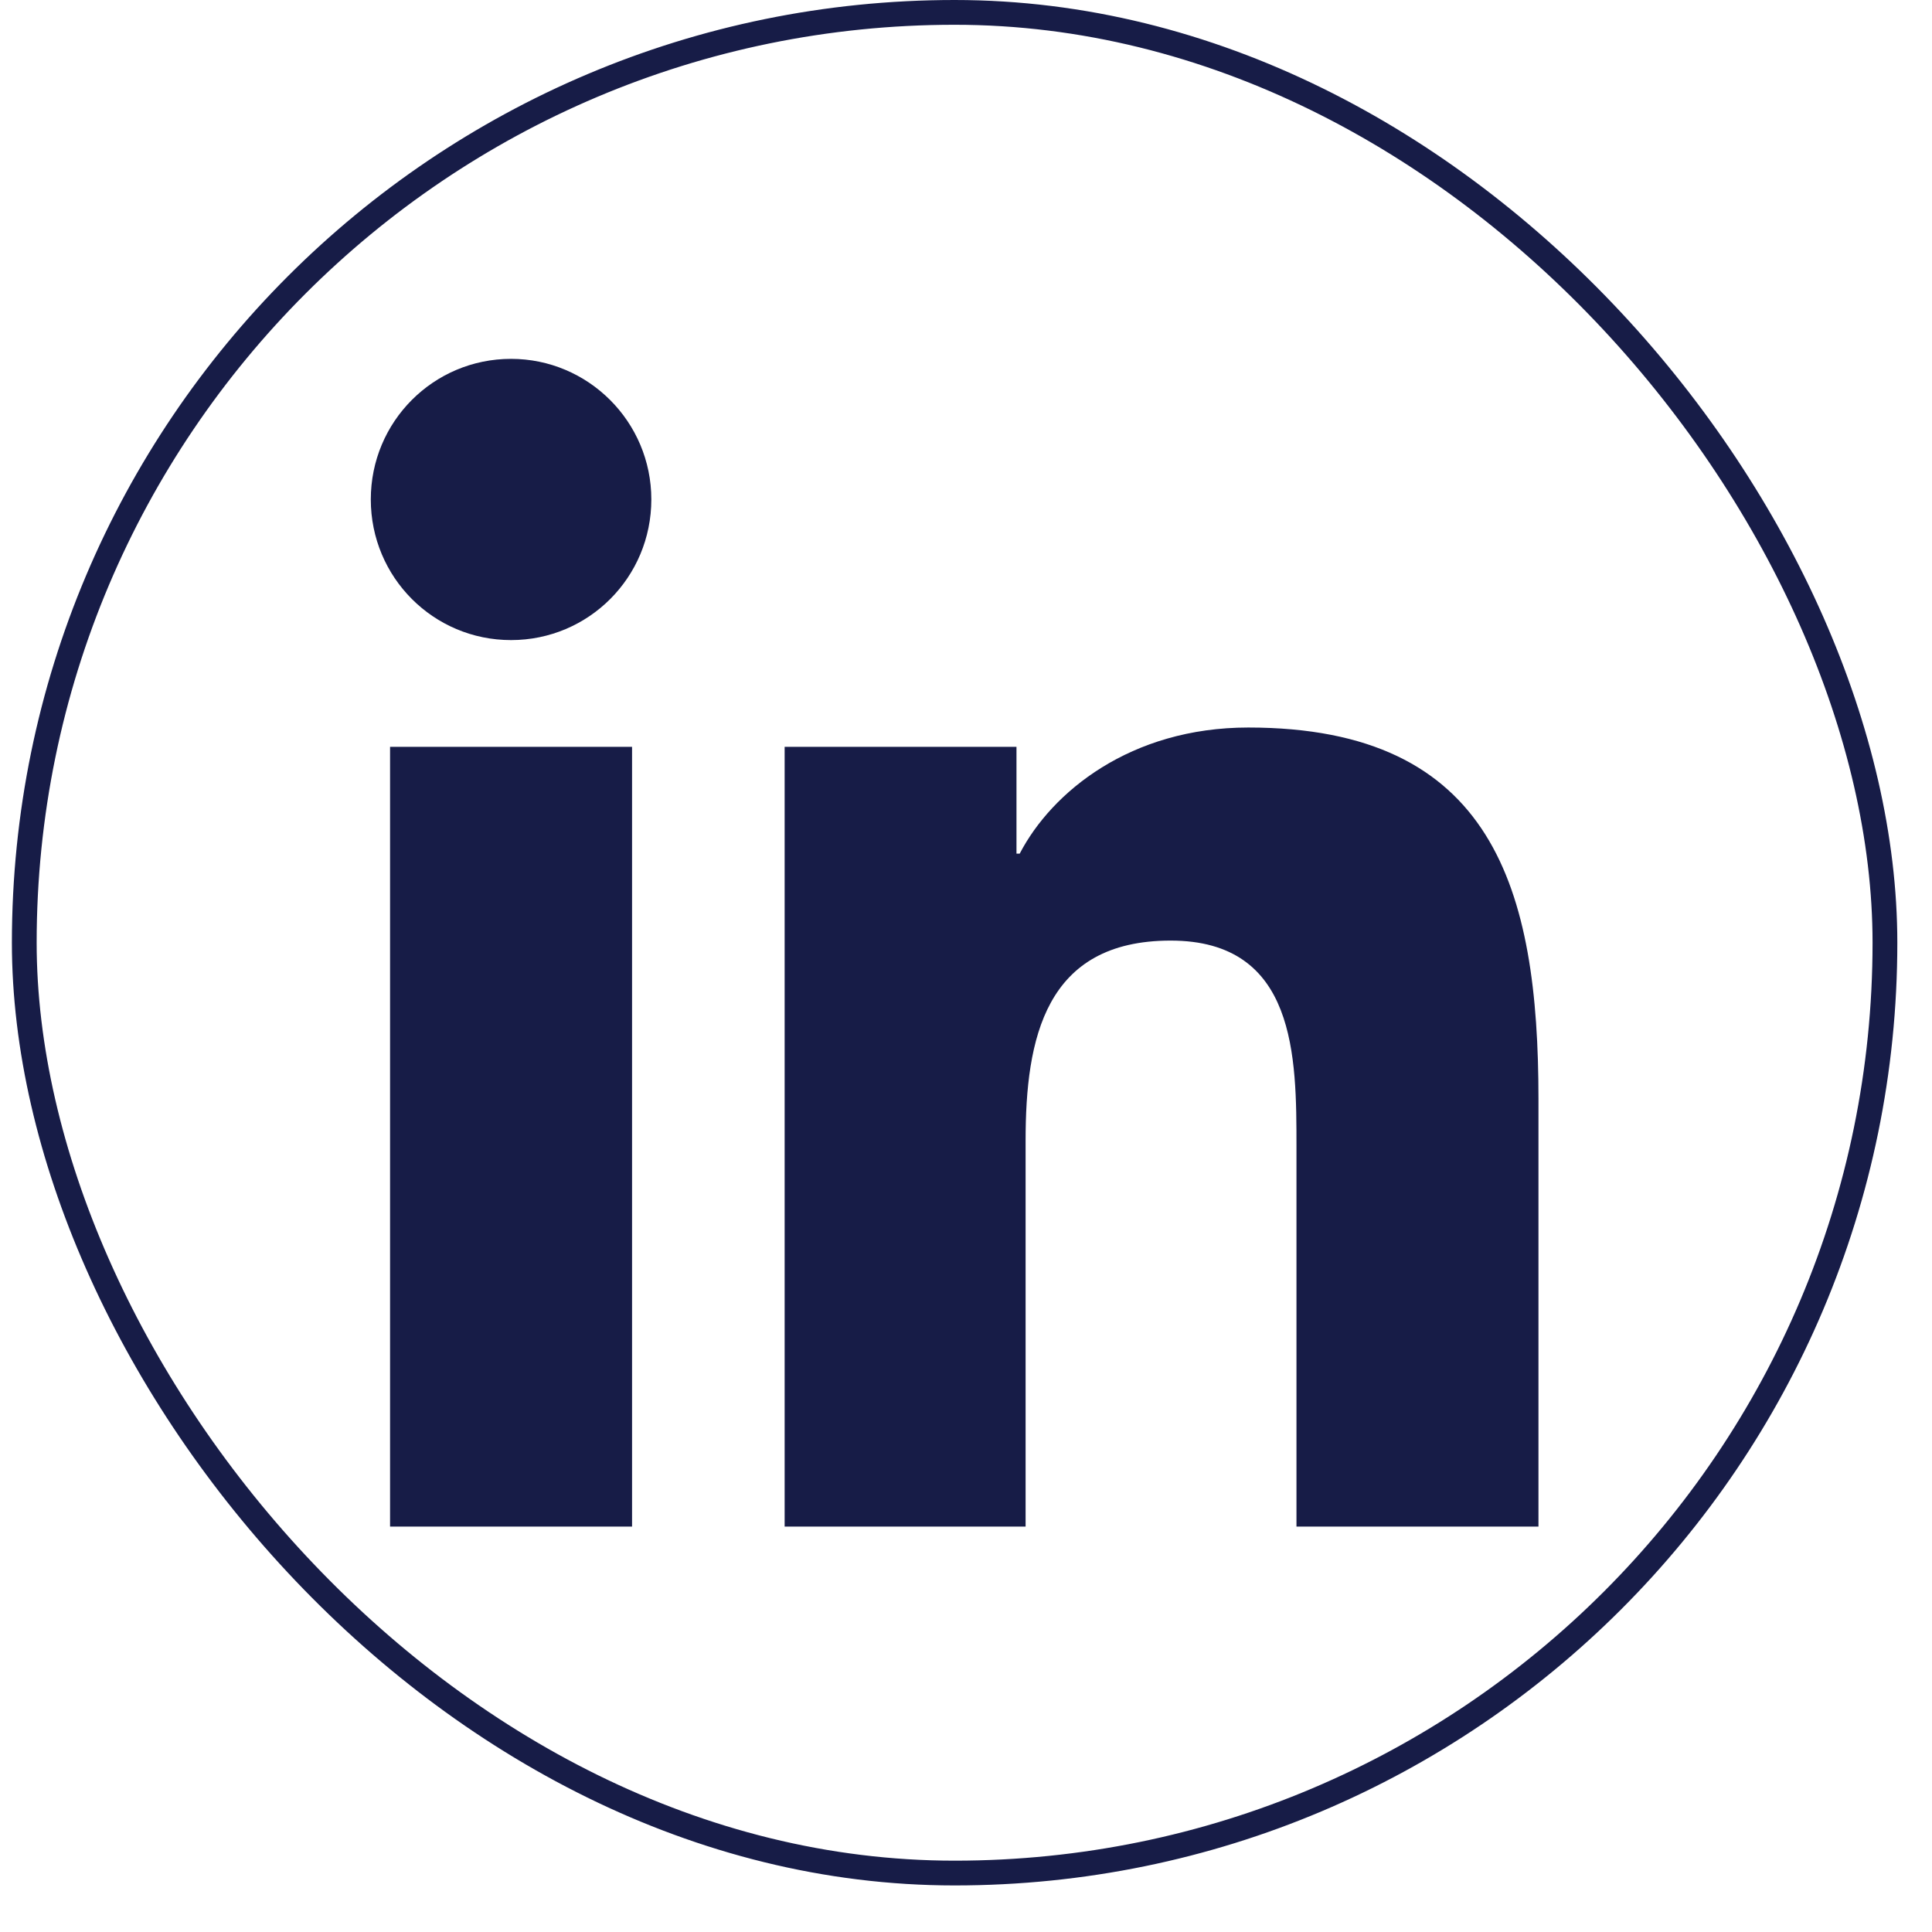 <svg width="39" height="39" viewBox="0 0 39 39" fill="none" xmlns="http://www.w3.org/2000/svg">
<rect x="0.49" y="0.25" width="37.56" height="37.56" rx="18.78" stroke="#171C47" stroke-width="0.5"/>
<path d="M7.874 15.076H12.759V30.816H7.874V15.076ZM10.316 7.244C11.873 7.244 13.148 8.512 13.148 10.082C13.148 11.653 11.884 12.921 10.316 12.921C8.749 12.921 7.485 11.653 7.485 10.082C7.485 8.512 8.749 7.244 10.316 7.244ZM15.818 30.816H20.703V23.027C20.703 20.969 21.092 18.987 23.631 18.987C26.171 18.987 26.171 21.337 26.171 23.157V30.816H31.056V22.182C31.056 17.947 30.148 14.686 25.199 14.686C22.821 14.686 21.232 15.986 20.584 17.232H20.519V15.076H15.839V30.816H15.818Z" fill="#171C47"/>
</svg>
